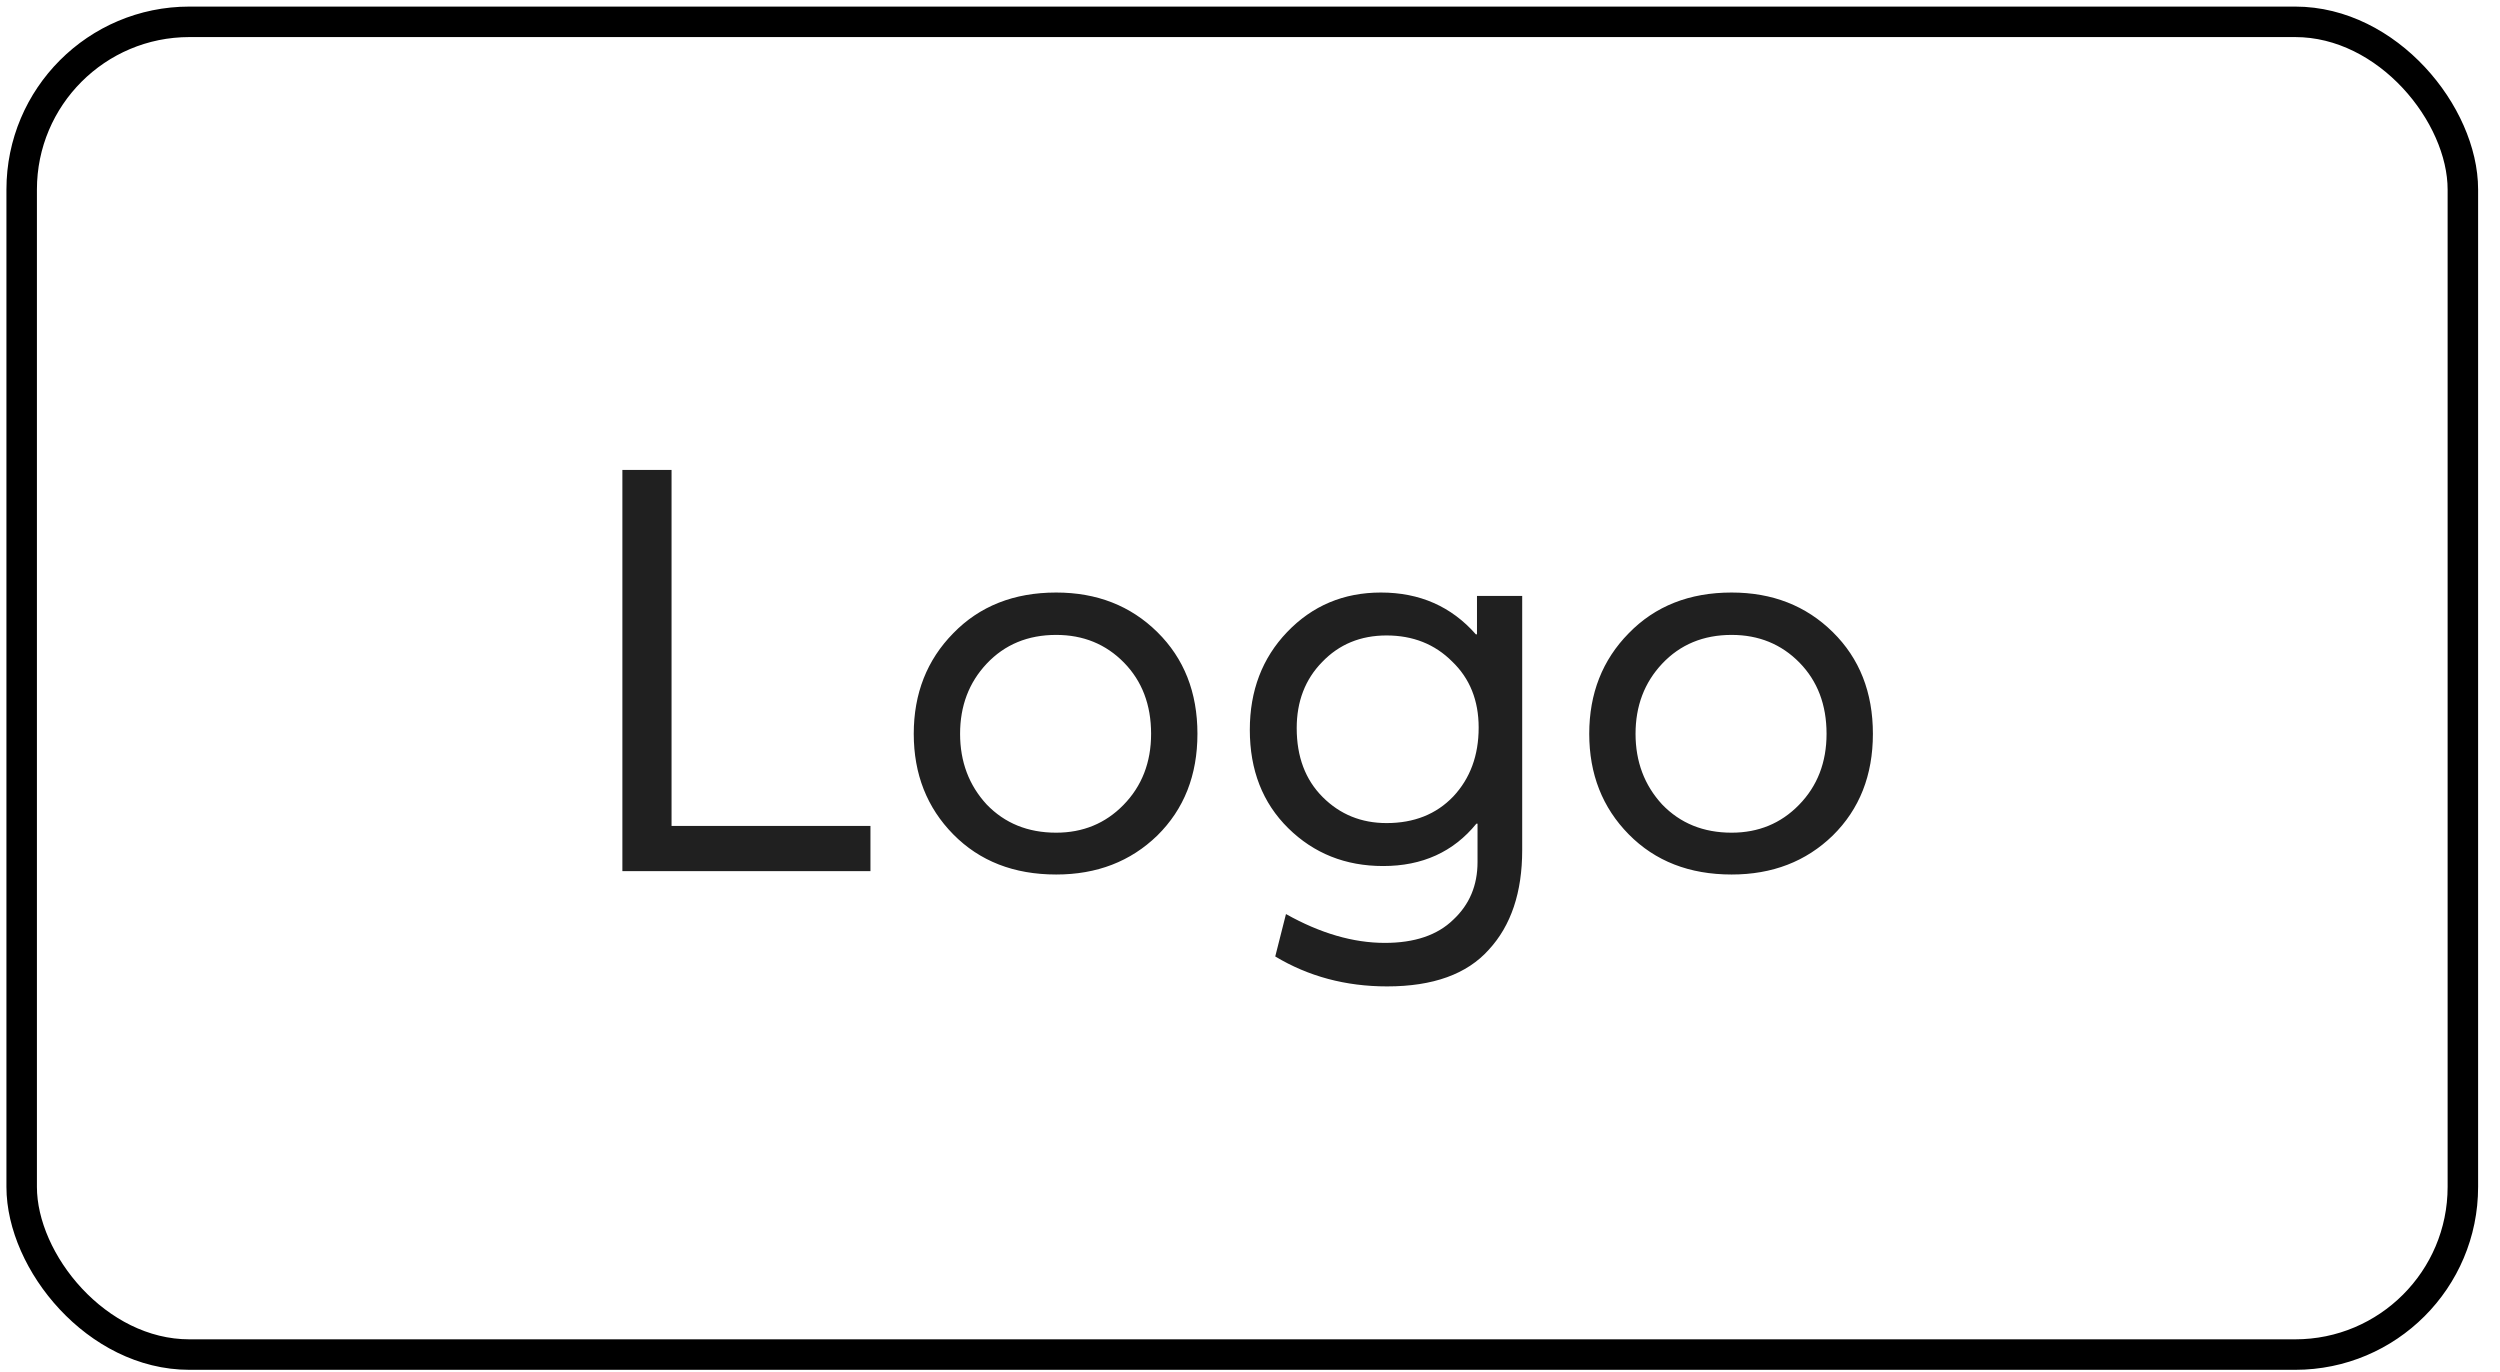 <svg width="82" height="45" viewBox="0 0 82 45" fill="none" xmlns="http://www.w3.org/2000/svg">
<rect x="0.711" y="0.716" width="80.071" height="43.714" rx="5.5" stroke="black"/>
<path d="M20.414 28.573V15.413H22.027V27.09H28.551V28.573H20.414ZM34.642 28.684C33.258 28.684 32.133 28.245 31.268 27.368C30.404 26.491 29.971 25.391 29.971 24.069C29.971 22.747 30.404 21.647 31.268 20.769C32.133 19.88 33.258 19.435 34.642 19.435C35.976 19.435 37.082 19.867 37.96 20.732C38.837 21.597 39.276 22.709 39.276 24.069C39.276 25.428 38.837 26.54 37.96 27.405C37.082 28.258 35.976 28.684 34.642 28.684ZM34.642 27.312C35.519 27.312 36.255 27.01 36.848 26.404C37.453 25.786 37.756 25.008 37.756 24.069C37.756 23.117 37.459 22.339 36.866 21.733C36.273 21.128 35.532 20.825 34.642 20.825C33.715 20.825 32.955 21.14 32.362 21.77C31.781 22.388 31.491 23.154 31.491 24.069C31.491 24.983 31.781 25.755 32.362 26.386C32.955 27.003 33.715 27.312 34.642 27.312ZM48.445 19.546H49.928V27.887C49.928 29.271 49.563 30.358 48.834 31.149C48.117 31.952 47.005 32.354 45.498 32.354C44.138 32.354 42.915 32.026 41.828 31.372L42.18 29.981C43.304 30.612 44.386 30.927 45.423 30.927C46.4 30.927 47.147 30.673 47.666 30.167C48.198 29.672 48.463 29.042 48.463 28.276V27.016H48.426C47.672 27.943 46.653 28.406 45.368 28.406C44.132 28.406 43.094 27.992 42.254 27.164C41.414 26.336 40.994 25.261 40.994 23.939C40.994 22.654 41.401 21.585 42.217 20.732C43.045 19.867 44.07 19.435 45.294 19.435C46.566 19.435 47.605 19.892 48.408 20.806H48.445V19.546ZM45.479 26.997C46.381 26.997 47.11 26.707 47.666 26.126C48.222 25.533 48.5 24.779 48.5 23.865C48.5 22.975 48.21 22.252 47.629 21.696C47.061 21.128 46.344 20.843 45.479 20.843C44.627 20.843 43.922 21.134 43.366 21.715C42.81 22.283 42.532 23.006 42.532 23.883C42.532 24.822 42.816 25.576 43.385 26.145C43.953 26.713 44.651 26.997 45.479 26.997ZM56.797 28.684C55.413 28.684 54.289 28.245 53.424 27.368C52.559 26.491 52.127 25.391 52.127 24.069C52.127 22.747 52.559 21.647 53.424 20.769C54.289 19.88 55.413 19.435 56.797 19.435C58.132 19.435 59.238 19.867 60.115 20.732C60.993 21.597 61.431 22.709 61.431 24.069C61.431 25.428 60.993 26.54 60.115 27.405C59.238 28.258 58.132 28.684 56.797 28.684ZM56.797 27.312C57.675 27.312 58.41 27.01 59.003 26.404C59.609 25.786 59.911 25.008 59.911 24.069C59.911 23.117 59.615 22.339 59.022 21.733C58.428 21.128 57.687 20.825 56.797 20.825C55.871 20.825 55.111 21.14 54.518 21.77C53.937 22.388 53.646 23.154 53.646 24.069C53.646 24.983 53.937 25.755 54.518 26.386C55.111 27.003 55.871 27.312 56.797 27.312Z" fill="#202020"/>
</svg>

